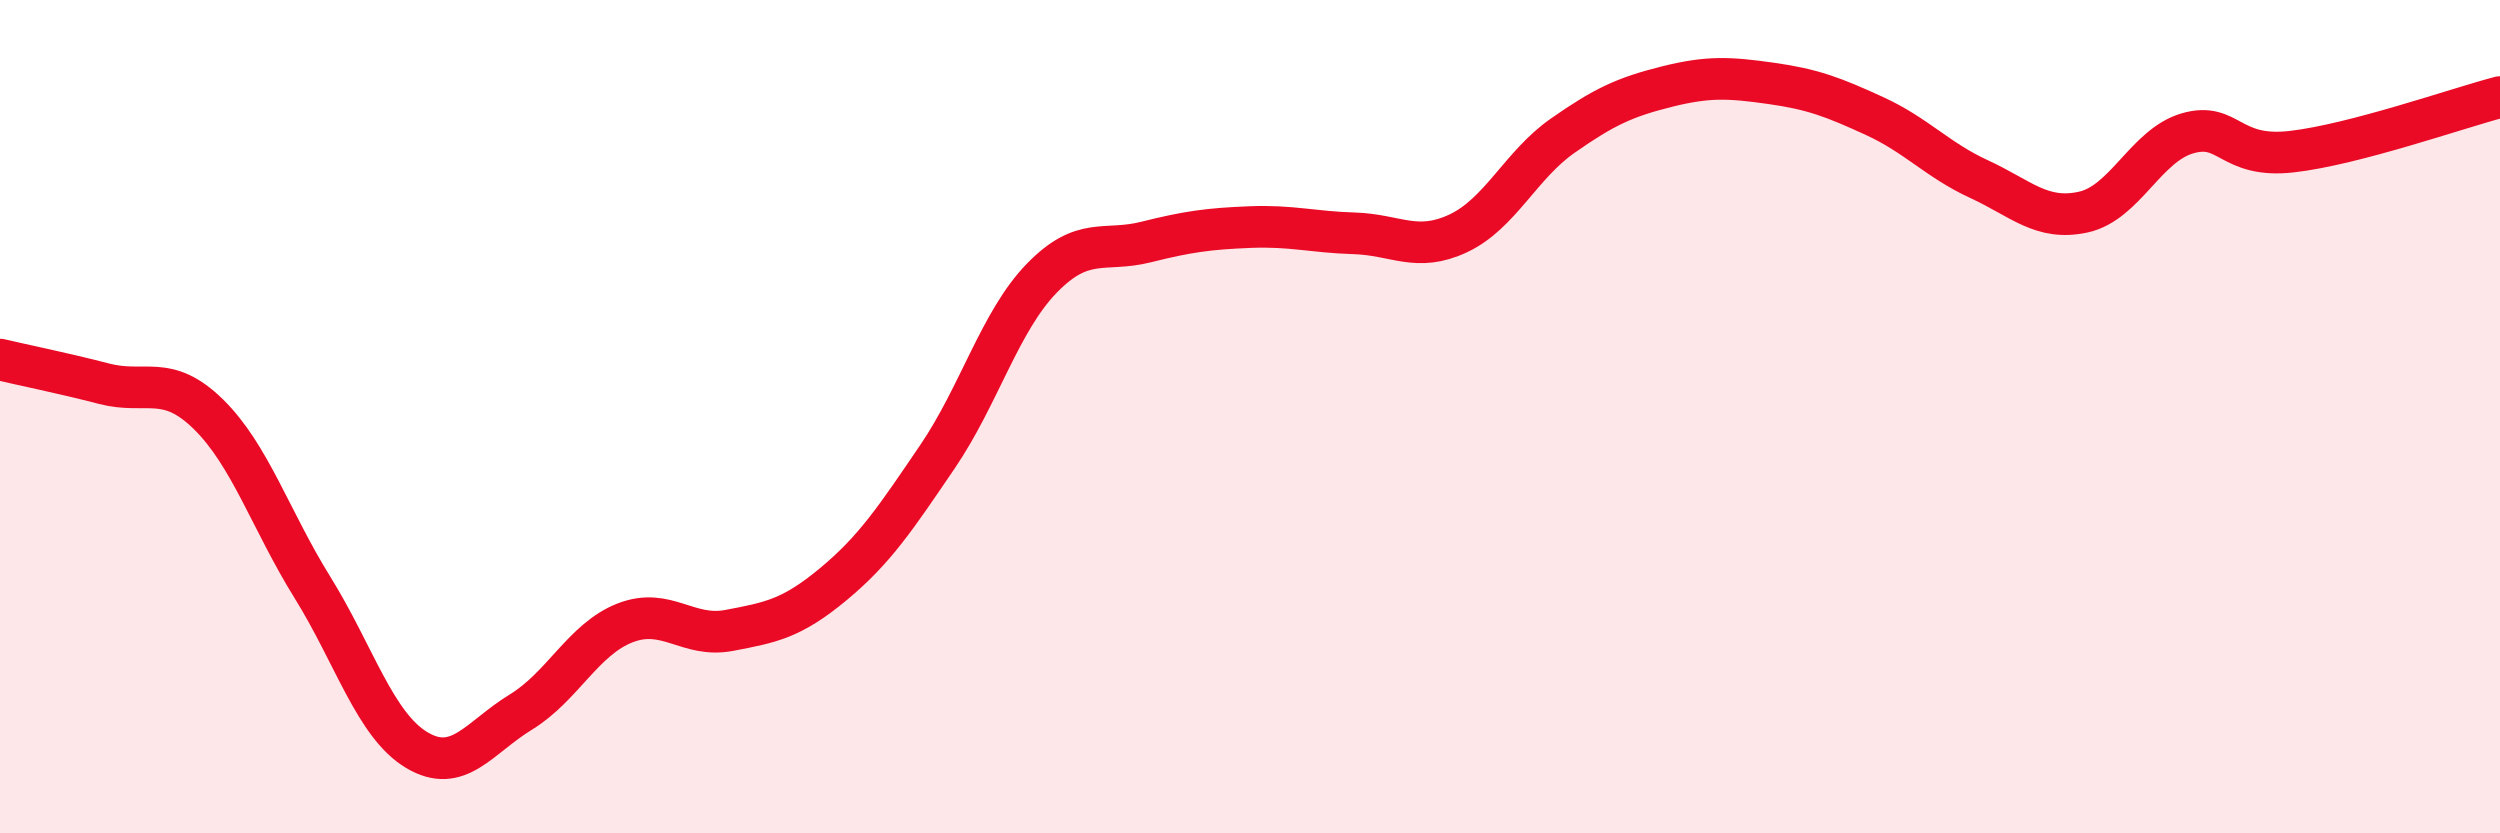 
    <svg width="60" height="20" viewBox="0 0 60 20" xmlns="http://www.w3.org/2000/svg">
      <path
        d="M 0,8.63 C 0.5,8.75 1.5,8.95 2.5,9.21 C 3.5,9.47 4,8.96 5,9.94 C 6,10.92 6.5,12.49 7.5,14.1 C 8.5,15.71 9,17.4 10,18 C 11,18.6 11.5,17.7 12.5,17.09 C 13.5,16.48 14,15.34 15,14.95 C 16,14.56 16.5,15.32 17.5,15.13 C 18.5,14.94 19,14.85 20,14.02 C 21,13.19 21.5,12.43 22.5,10.96 C 23.5,9.49 24,7.71 25,6.68 C 26,5.65 26.5,6.06 27.5,5.81 C 28.5,5.56 29,5.49 30,5.45 C 31,5.41 31.5,5.57 32.5,5.6 C 33.5,5.63 34,6.07 35,5.6 C 36,5.13 36.5,3.96 37.5,3.26 C 38.5,2.56 39,2.33 40,2.08 C 41,1.83 41.5,1.86 42.5,2 C 43.5,2.14 44,2.33 45,2.79 C 46,3.25 46.5,3.84 47.5,4.3 C 48.5,4.76 49,5.31 50,5.09 C 51,4.87 51.5,3.49 52.5,3.2 C 53.5,2.91 53.5,3.81 55,3.64 C 56.5,3.47 59,2.59 60,2.33L60 20L0 20Z"
        fill="#EB0A25"
        opacity="0.1"
        stroke-linecap="round"
        stroke-linejoin="round"
      />
      <path
        d="M 0,8.63 C 0.5,8.75 1.5,8.95 2.5,9.21 C 3.5,9.47 4,8.96 5,9.94 C 6,10.92 6.5,12.49 7.5,14.1 C 8.5,15.71 9,17.4 10,18 C 11,18.6 11.5,17.7 12.5,17.09 C 13.5,16.48 14,15.34 15,14.95 C 16,14.56 16.5,15.32 17.5,15.13 C 18.5,14.94 19,14.85 20,14.02 C 21,13.19 21.5,12.43 22.5,10.96 C 23.5,9.49 24,7.71 25,6.68 C 26,5.65 26.5,6.06 27.5,5.81 C 28.5,5.56 29,5.49 30,5.45 C 31,5.41 31.5,5.57 32.5,5.6 C 33.5,5.63 34,6.07 35,5.6 C 36,5.13 36.5,3.96 37.5,3.26 C 38.5,2.56 39,2.33 40,2.08 C 41,1.83 41.5,1.86 42.5,2 C 43.5,2.14 44,2.33 45,2.79 C 46,3.25 46.5,3.84 47.5,4.3 C 48.5,4.76 49,5.31 50,5.09 C 51,4.87 51.5,3.49 52.5,3.2 C 53.5,2.91 53.5,3.81 55,3.64 C 56.5,3.47 59,2.59 60,2.33"
        stroke="#EB0A25"
        stroke-width="1"
        fill="none"
        stroke-linecap="round"
        stroke-linejoin="round"
      />
    </svg>
  